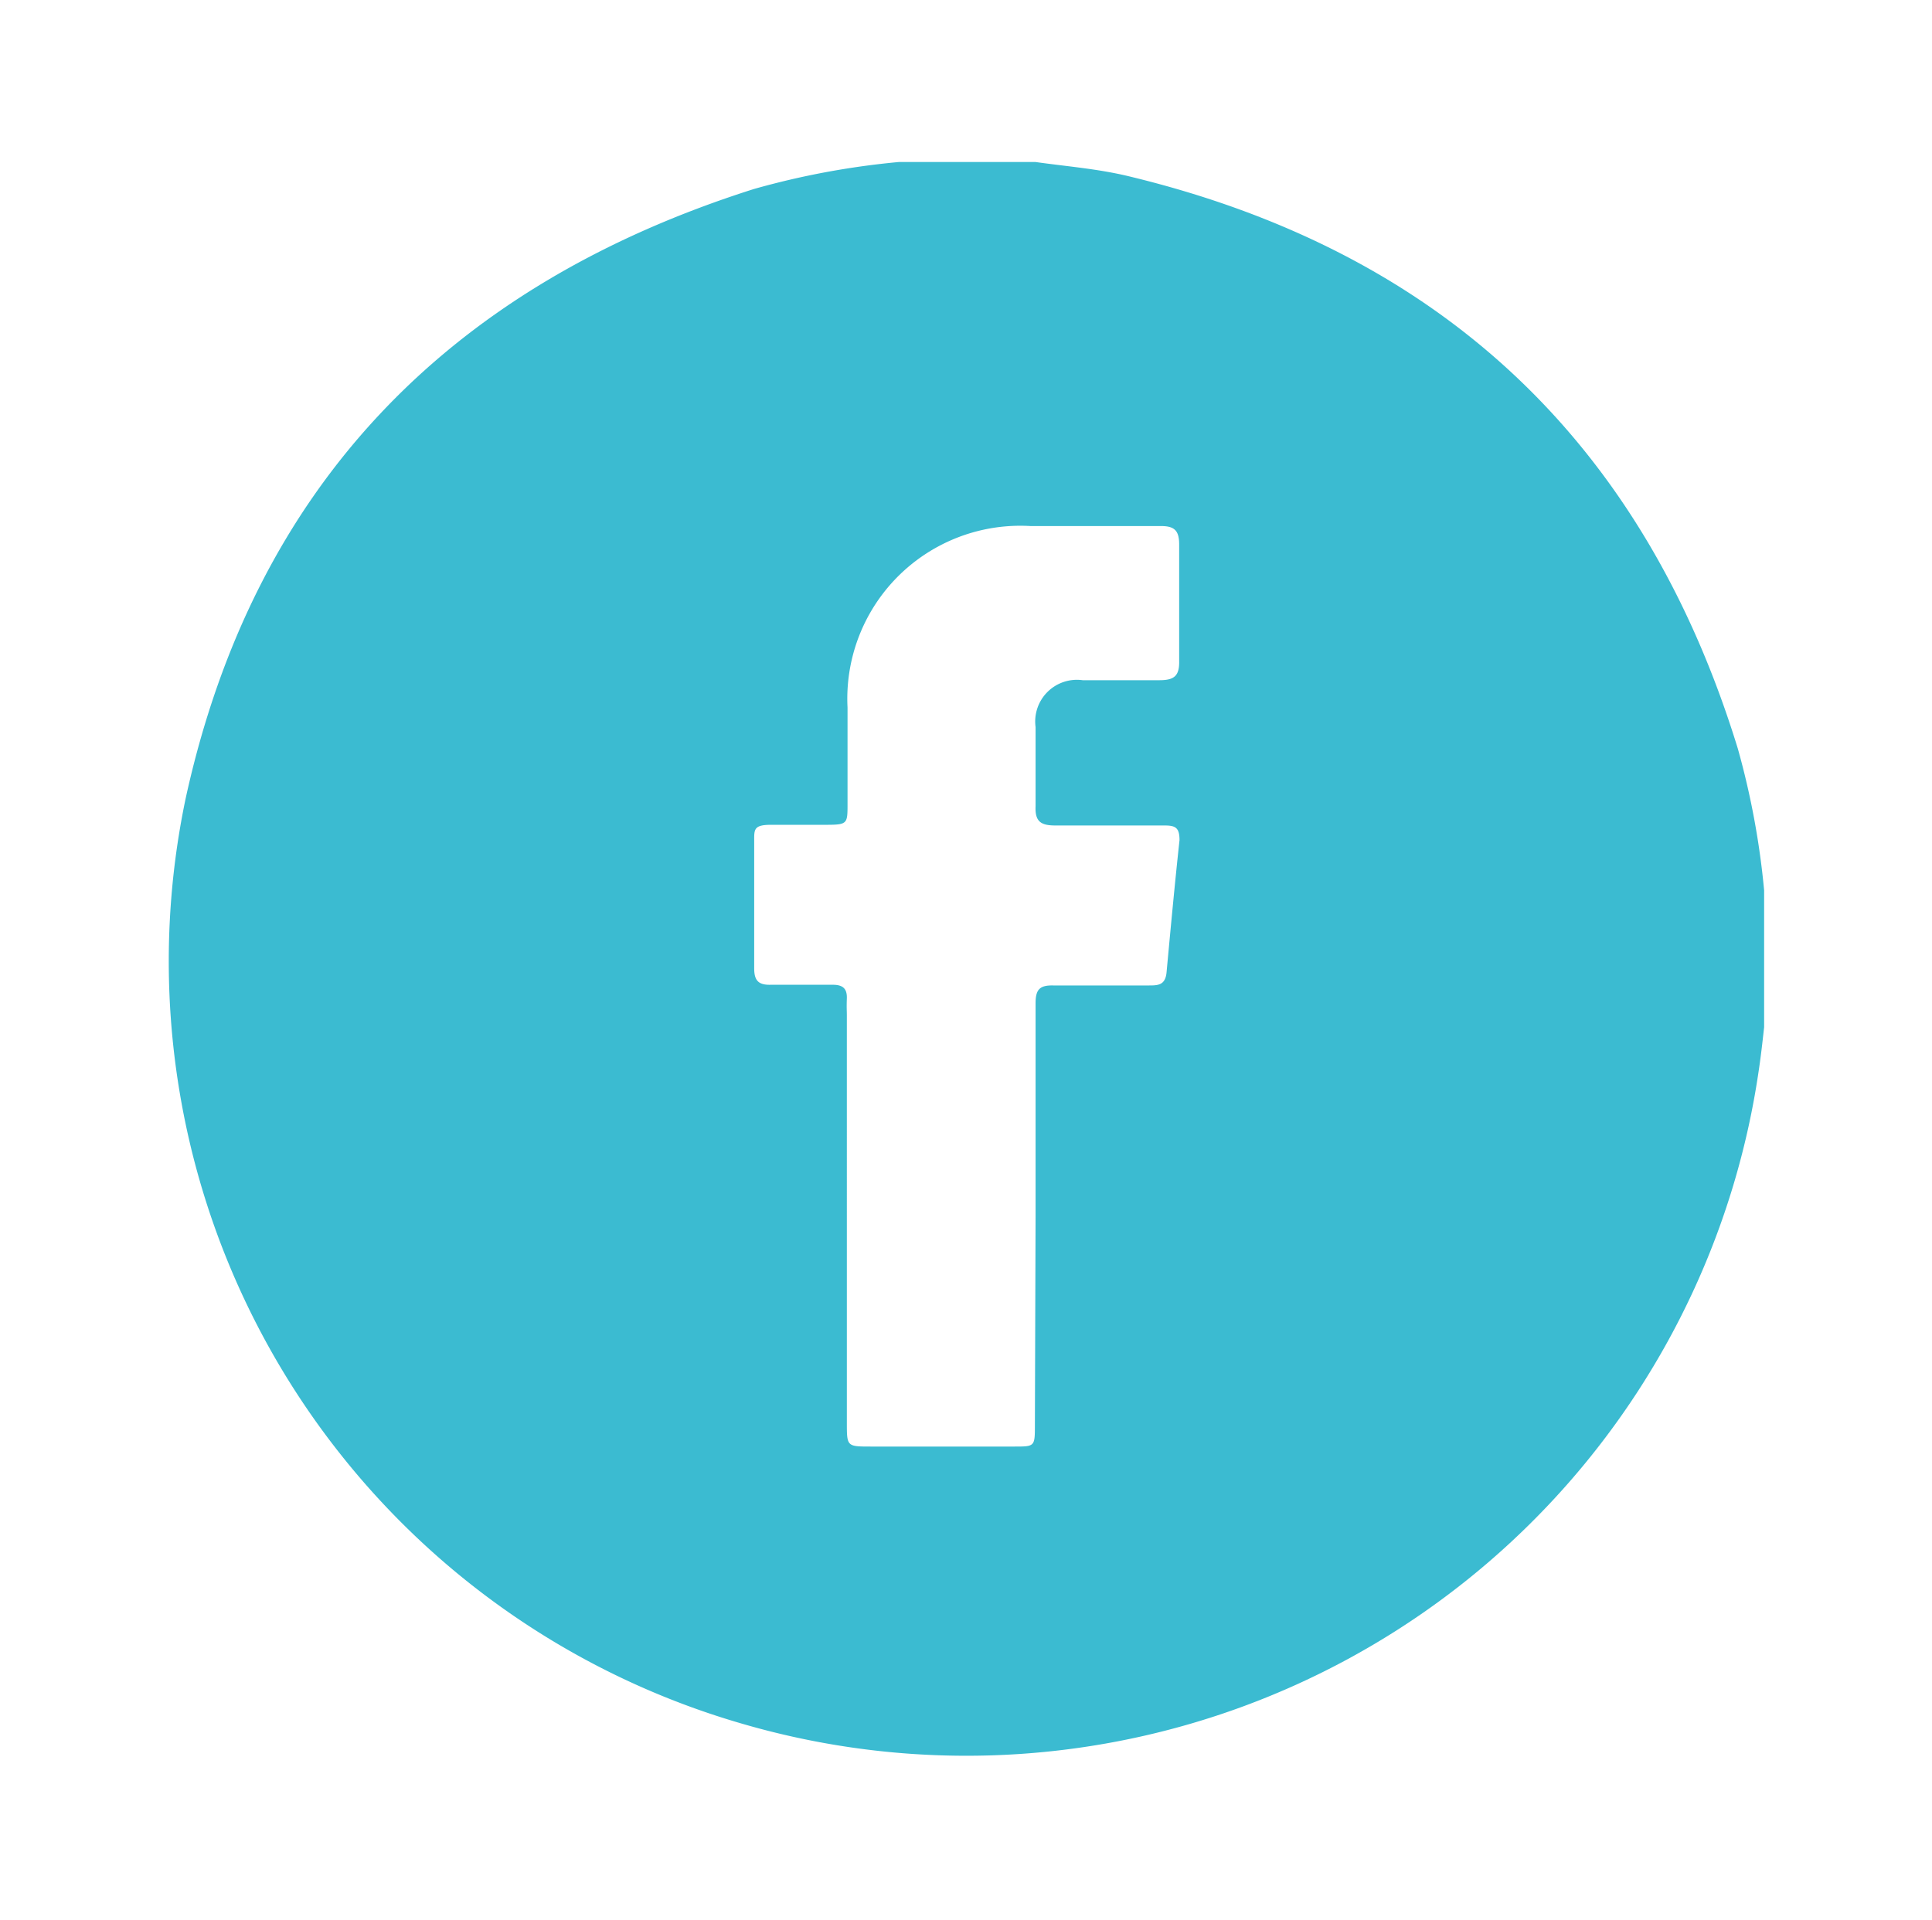 <?xml version="1.0" encoding="UTF-8"?> <svg xmlns="http://www.w3.org/2000/svg" id="Слой_1" data-name="Слой 1" viewBox="0 0 56.51 56.17"> <defs> <style>.cls-1{fill:#3bbbd1;}</style> </defs> <title>иконки соц сети</title> <path class="cls-1" d="M26.29,4.74h4c.92.13,1.84.2,2.74.42Q46.7,8.46,50.83,21.9a23.34,23.34,0,0,1,.77,4.15v4c-.05.45-.1.9-.17,1.35a23.42,23.42,0,0,1-29.82,19A23.22,23.22,0,0,1,5.43,23.36c2-9.14,7.7-15,16.62-17.83A23.47,23.47,0,0,1,26.29,4.74Zm4,30.85c0-2.08,0-4.16,0-6.24,0-.4.12-.53.52-.52.93,0,1.86,0,2.78,0,.27,0,.49,0,.53-.37.12-1.29.24-2.59.38-3.88,0-.37-.12-.43-.44-.43-1.06,0-2.13,0-3.19,0-.42,0-.6-.11-.58-.56,0-.78,0-1.55,0-2.32a1.22,1.22,0,0,1,1.38-1.37c.74,0,1.49,0,2.23,0,.42,0,.6-.1.59-.56,0-1.14,0-2.28,0-3.41,0-.4-.13-.54-.53-.54-1.27,0-2.55,0-3.82,0a5.06,5.06,0,0,0-5.35,5.31c0,.94,0,1.88,0,2.82,0,.58,0,.61-.63.61s-1.07,0-1.6,0-.5.14-.5.51c0,1.23,0,2.46,0,3.69,0,.35.12.49.48.48.6,0,1.21,0,1.82,0,.29,0,.42.11.41.4s0,.33,0,.5V41.62c0,.7,0,.7.71.7h4.19c.58,0,.6,0,.6-.58Z"></path> </svg> 